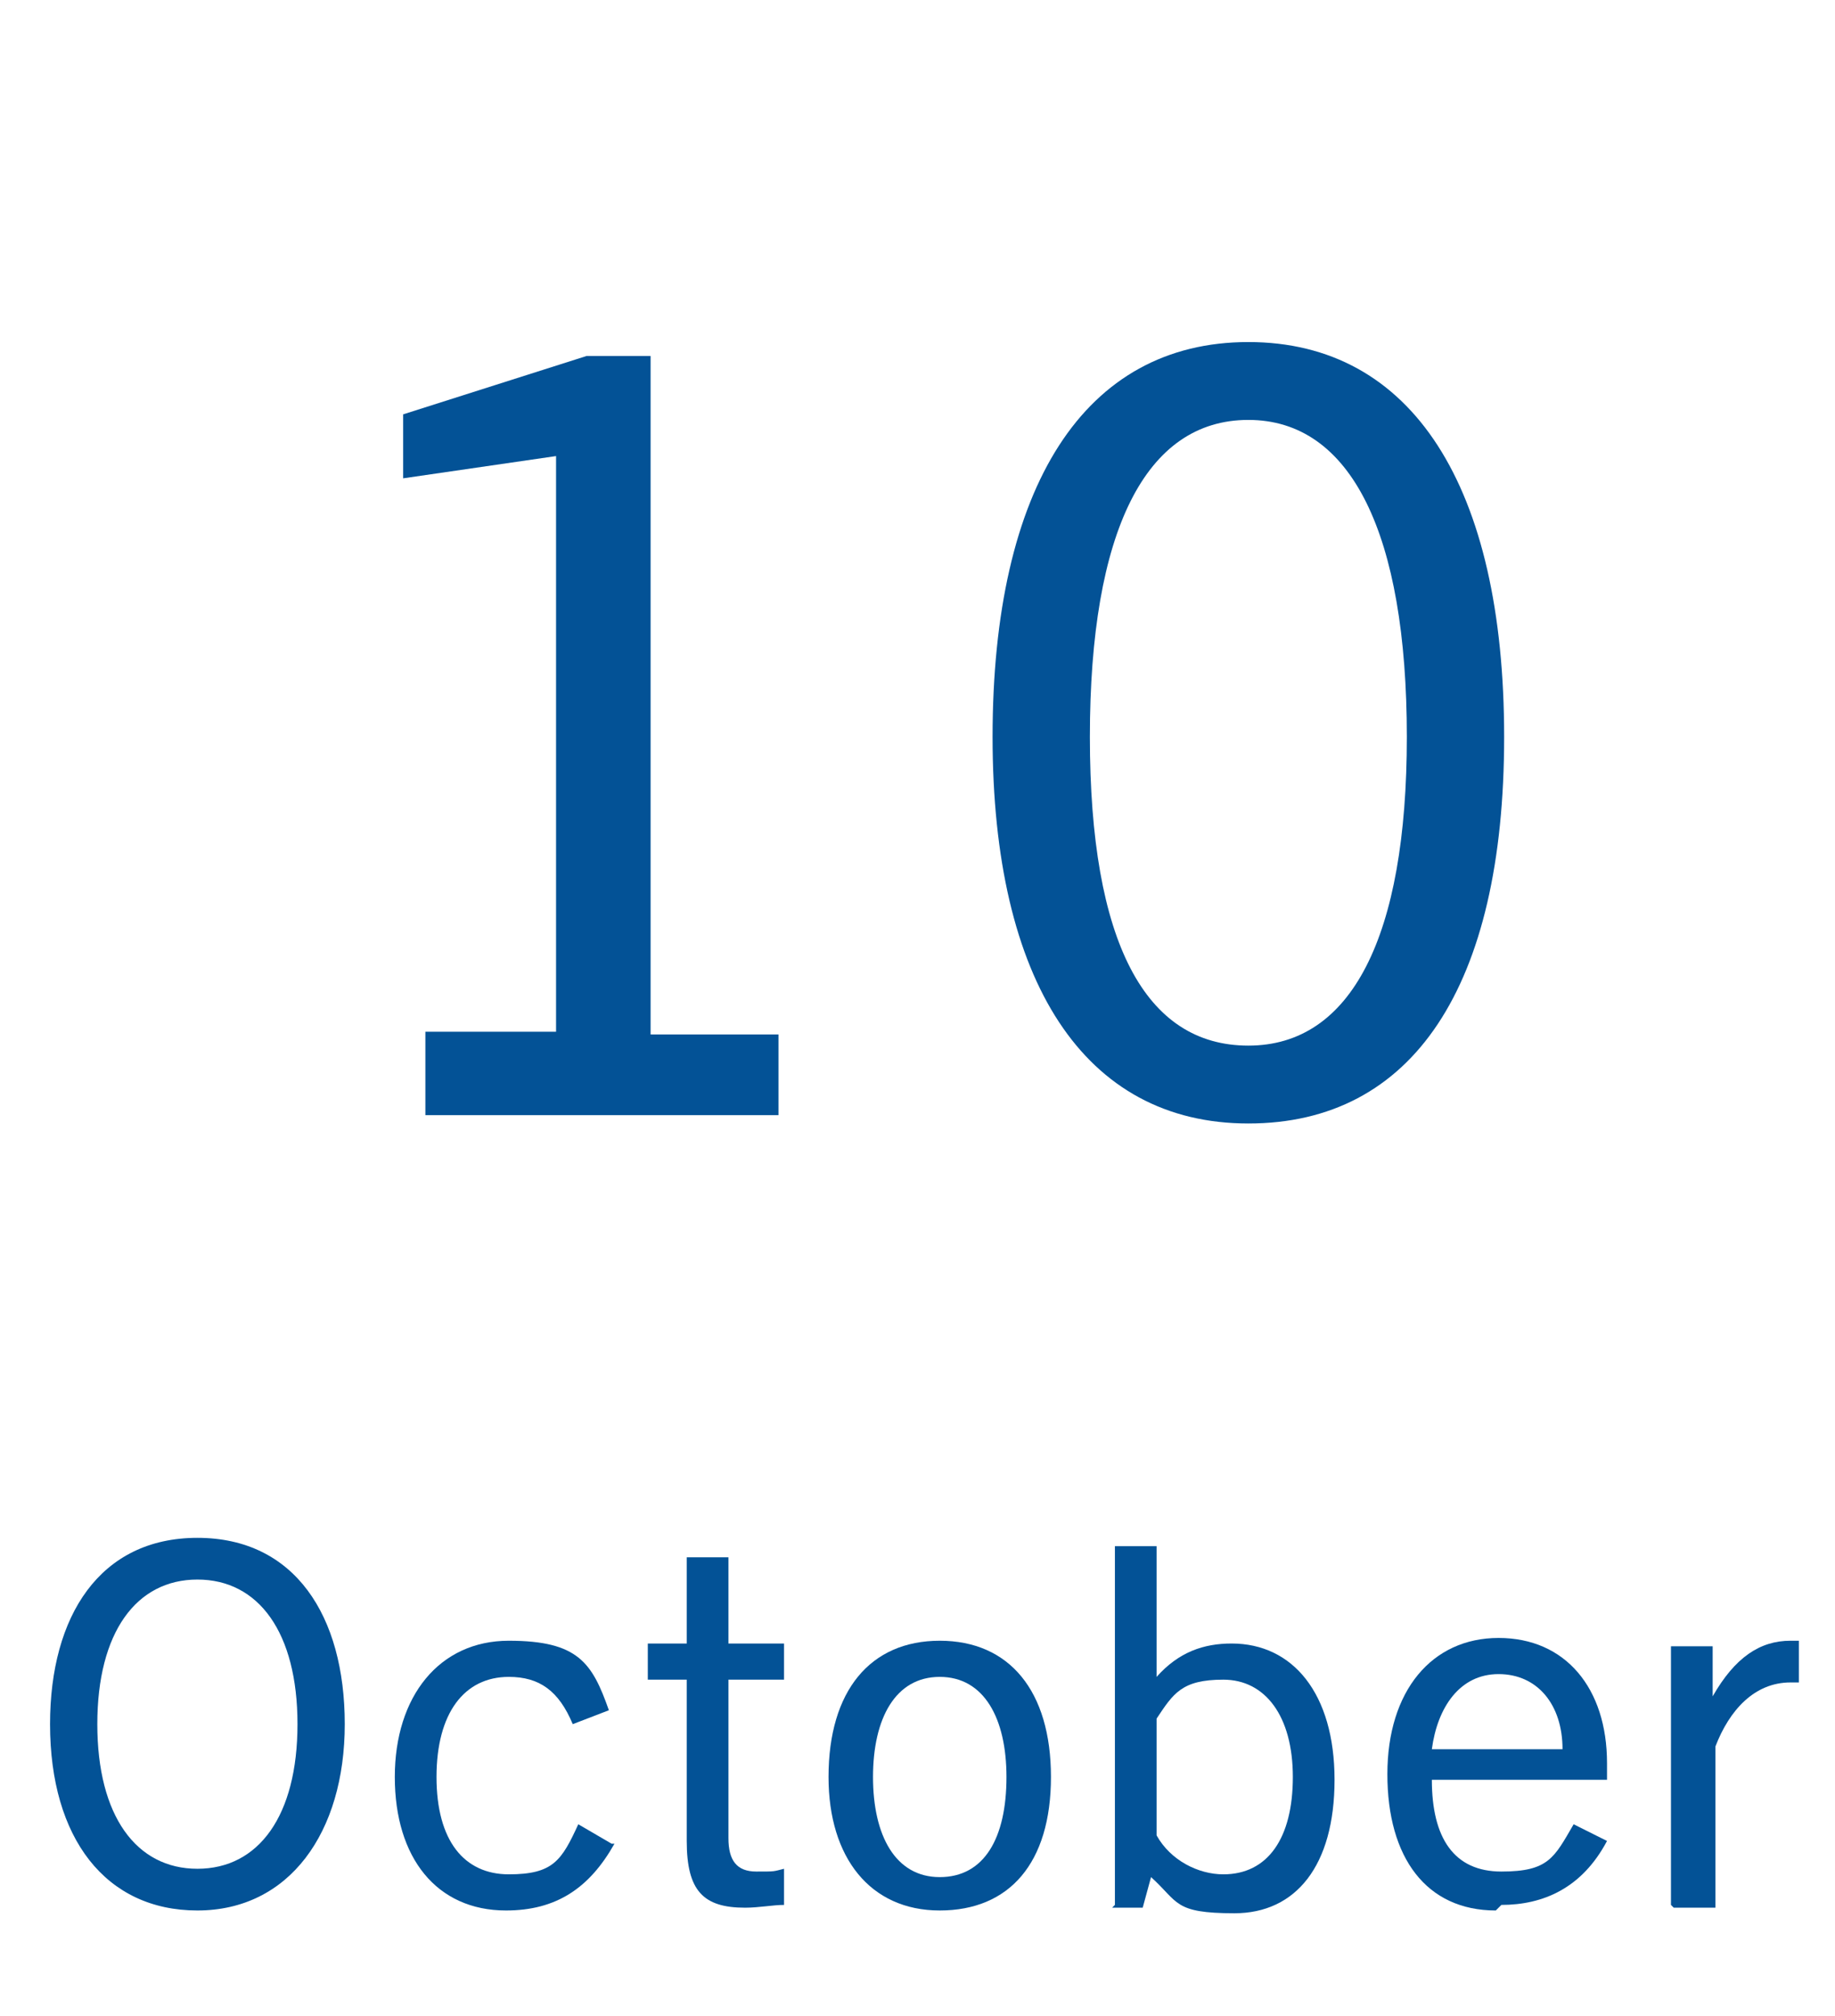 <?xml version="1.0" encoding="UTF-8"?>
<svg id="_レイヤー_1" data-name="レイヤー_1" xmlns="http://www.w3.org/2000/svg" version="1.1" viewBox="0 0 66 72.5">
  <!-- Generator: Adobe Illustrator 29.0.0, SVG Export Plug-In . SVG Version: 2.1.0 Build 186)  -->
  <defs>
    <style>
      .st0 {
        fill: #035296;
      }
    </style>
  </defs>
  <path class="st0" d="M15.3,40v-2.9h4.7v-20.7l-5.5.8v-2.3l6.6-2.1h2.3v24.4h4.6v2.9h-12.7Z"/>
  <path class="st0" d="M35.7,26.5c0-9,3.3-14.2,9.2-14.2s9.2,5.2,9.2,14.2-3.3,13.9-9.2,13.9-9.2-5.1-9.2-13.9ZM50.6,26.5c0-7.3-2-11.4-5.7-11.4s-5.7,4-5.7,11.4,2,11.1,5.7,11.1,5.7-3.9,5.7-11.1Z"/>
  <path class="st0" d="M1.8,62c0-3.9,1.8-6.7,5.3-6.7s5.3,2.8,5.3,6.7-2,6.7-5.3,6.7-5.3-2.6-5.3-6.7ZM10.7,62c0-3.3-1.4-5.2-3.6-5.2s-3.6,1.9-3.6,5.2,1.4,5.2,3.6,5.2,3.6-1.9,3.6-5.2Z"/>
  <path class="st0" d="M22.1,66.3c-.9,1.6-2.1,2.4-3.9,2.4-2.5,0-4-1.9-4-4.8s1.6-4.9,4.1-4.9,3,.8,3.6,2.5l-1.3.5c-.5-1.2-1.2-1.7-2.3-1.7-1.6,0-2.6,1.3-2.6,3.6s1,3.5,2.6,3.5,1.9-.5,2.5-1.8l1.2.7Z"/>
  <path class="st0" d="M28.2,68.5c-.4,0-.9.1-1.4.1-1.5,0-2.1-.6-2.1-2.4v-5.8h-1.4v-1.3h1.4v-3.1h1.5v3.1h2v1.3h-2v5.7c0,.8.3,1.2,1,1.2s.6,0,1-.1v1.3Z"/>
  <path class="st0" d="M29.8,63.9c0-3.1,1.5-4.9,4-4.9s4,1.8,4,4.9-1.5,4.8-4,4.8-4-1.9-4-4.8ZM36.2,63.9c0-2.1-.8-3.6-2.4-3.6s-2.4,1.5-2.4,3.6.8,3.6,2.4,3.6,2.4-1.4,2.4-3.6Z"/>
  <path class="st0" d="M40.1,68.5v-12.9h1.5v4.7c.8-.9,1.7-1.2,2.7-1.2,2.2,0,3.7,1.8,3.7,4.9s-1.4,4.8-3.6,4.8-2-.4-3-1.3l-.3,1.1h-1.1ZM41.6,66c.5.9,1.5,1.4,2.4,1.4,1.6,0,2.5-1.3,2.5-3.5s-1-3.5-2.5-3.5-1.8.5-2.4,1.4v4.2Z"/>
  <path class="st0" d="M53.8,68.7c-2.5,0-3.9-1.9-3.9-4.9s1.6-4.9,4-4.9,3.9,1.8,3.9,4.5,0,.3,0,.6h-6.3c0,2.1.8,3.3,2.5,3.3s1.9-.5,2.6-1.7l1.2.6c-.9,1.7-2.3,2.3-3.8,2.3ZM51.4,62.9h4.8c0-1.6-.9-2.7-2.3-2.7s-2.2,1.2-2.4,2.7Z"/>
  <path class="st0" d="M60.1,68.5v-9.3h1.5v1.8c.8-1.4,1.7-2,2.8-2s.2,0,.3,0v1.5c-.1,0-.3,0-.3,0-1.3,0-2.2,1-2.7,2.3v5.8h-1.5Z"/>
</svg>